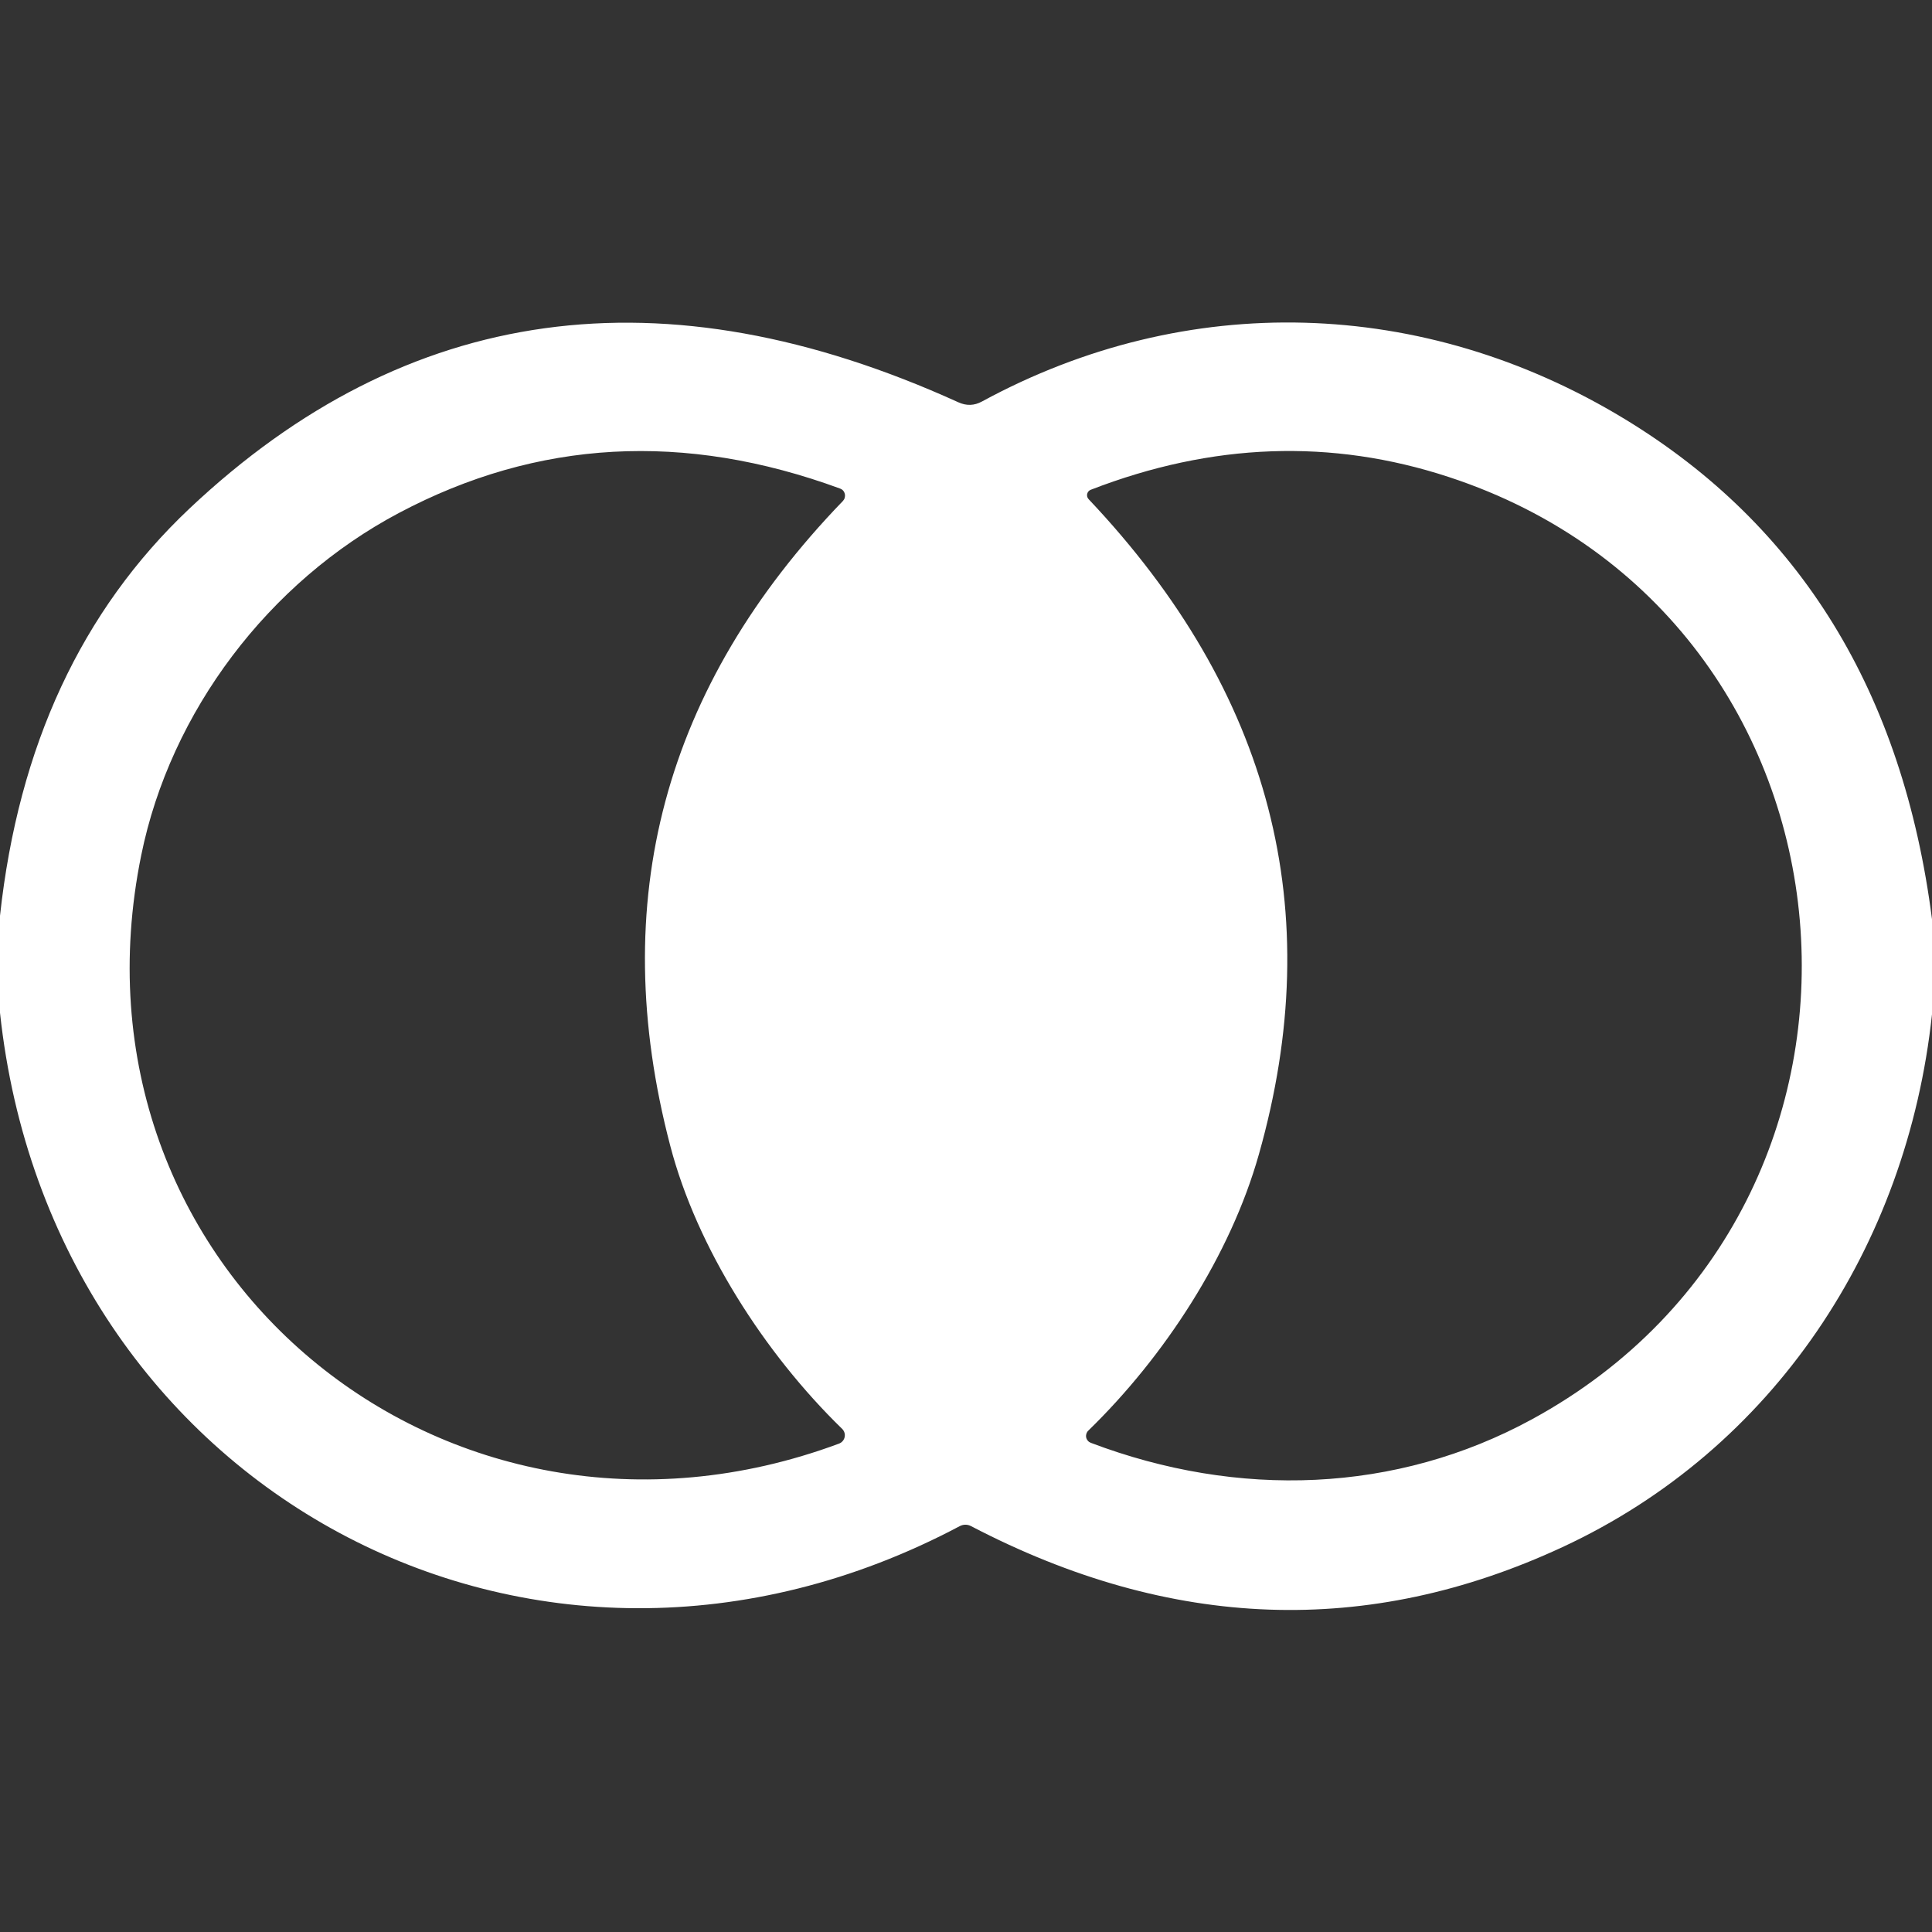 <svg width="54" height="54" viewBox="0 0 54 54" fill="none" xmlns="http://www.w3.org/2000/svg">
<rect x="0" y="0" width="54" height="54" fill="#333333" stroke="none"/>
<path d="M54 25.693V28.35C53.303 34.852 49.567 40.505 43.67 43.243C38.237 45.767 32.728 45.571 27.14 42.655C27.092 42.63 27.038 42.616 26.984 42.616C26.929 42.616 26.876 42.63 26.827 42.655C14.915 48.973 1.426 41.618 0 28.307V25.596C0.515 20.855 2.281 17.06 5.297 14.213C11.371 8.485 18.533 7.495 26.784 11.243C27.011 11.347 27.232 11.34 27.448 11.221C33.172 8.111 39.787 8.3 45.403 11.707C50.321 14.692 53.186 19.354 54 25.693ZM18.733 32.022C16.943 25.193 18.553 19.186 23.56 14.002C23.584 13.976 23.602 13.945 23.611 13.911C23.62 13.877 23.621 13.841 23.614 13.807C23.606 13.773 23.591 13.741 23.568 13.715C23.546 13.689 23.517 13.669 23.485 13.657C19.132 12.058 15.021 12.285 11.151 14.337C7.511 16.265 4.763 19.888 3.947 23.906C1.598 35.435 12.447 44.437 23.452 40.349C23.491 40.334 23.526 40.31 23.553 40.278C23.581 40.246 23.6 40.208 23.608 40.167C23.617 40.126 23.615 40.084 23.603 40.044C23.591 40.004 23.569 39.968 23.539 39.938C21.373 37.832 19.478 34.879 18.733 32.022ZM35.186 32.265C34.393 35.078 32.557 37.908 30.418 39.987C30.393 40.011 30.375 40.041 30.364 40.074C30.354 40.107 30.352 40.142 30.359 40.176C30.366 40.21 30.382 40.242 30.404 40.268C30.427 40.295 30.456 40.315 30.488 40.327C34.603 41.888 39.02 41.742 42.822 39.668C53.865 33.653 52.51 17.275 40.495 13.333C37.215 12.256 33.88 12.375 30.488 13.689C30.463 13.698 30.441 13.714 30.423 13.734C30.405 13.755 30.393 13.779 30.387 13.805C30.381 13.831 30.382 13.859 30.389 13.885C30.397 13.911 30.41 13.934 30.429 13.954C35.53 19.35 37.116 25.454 35.186 32.265Z" fill="white"/>
</svg>
